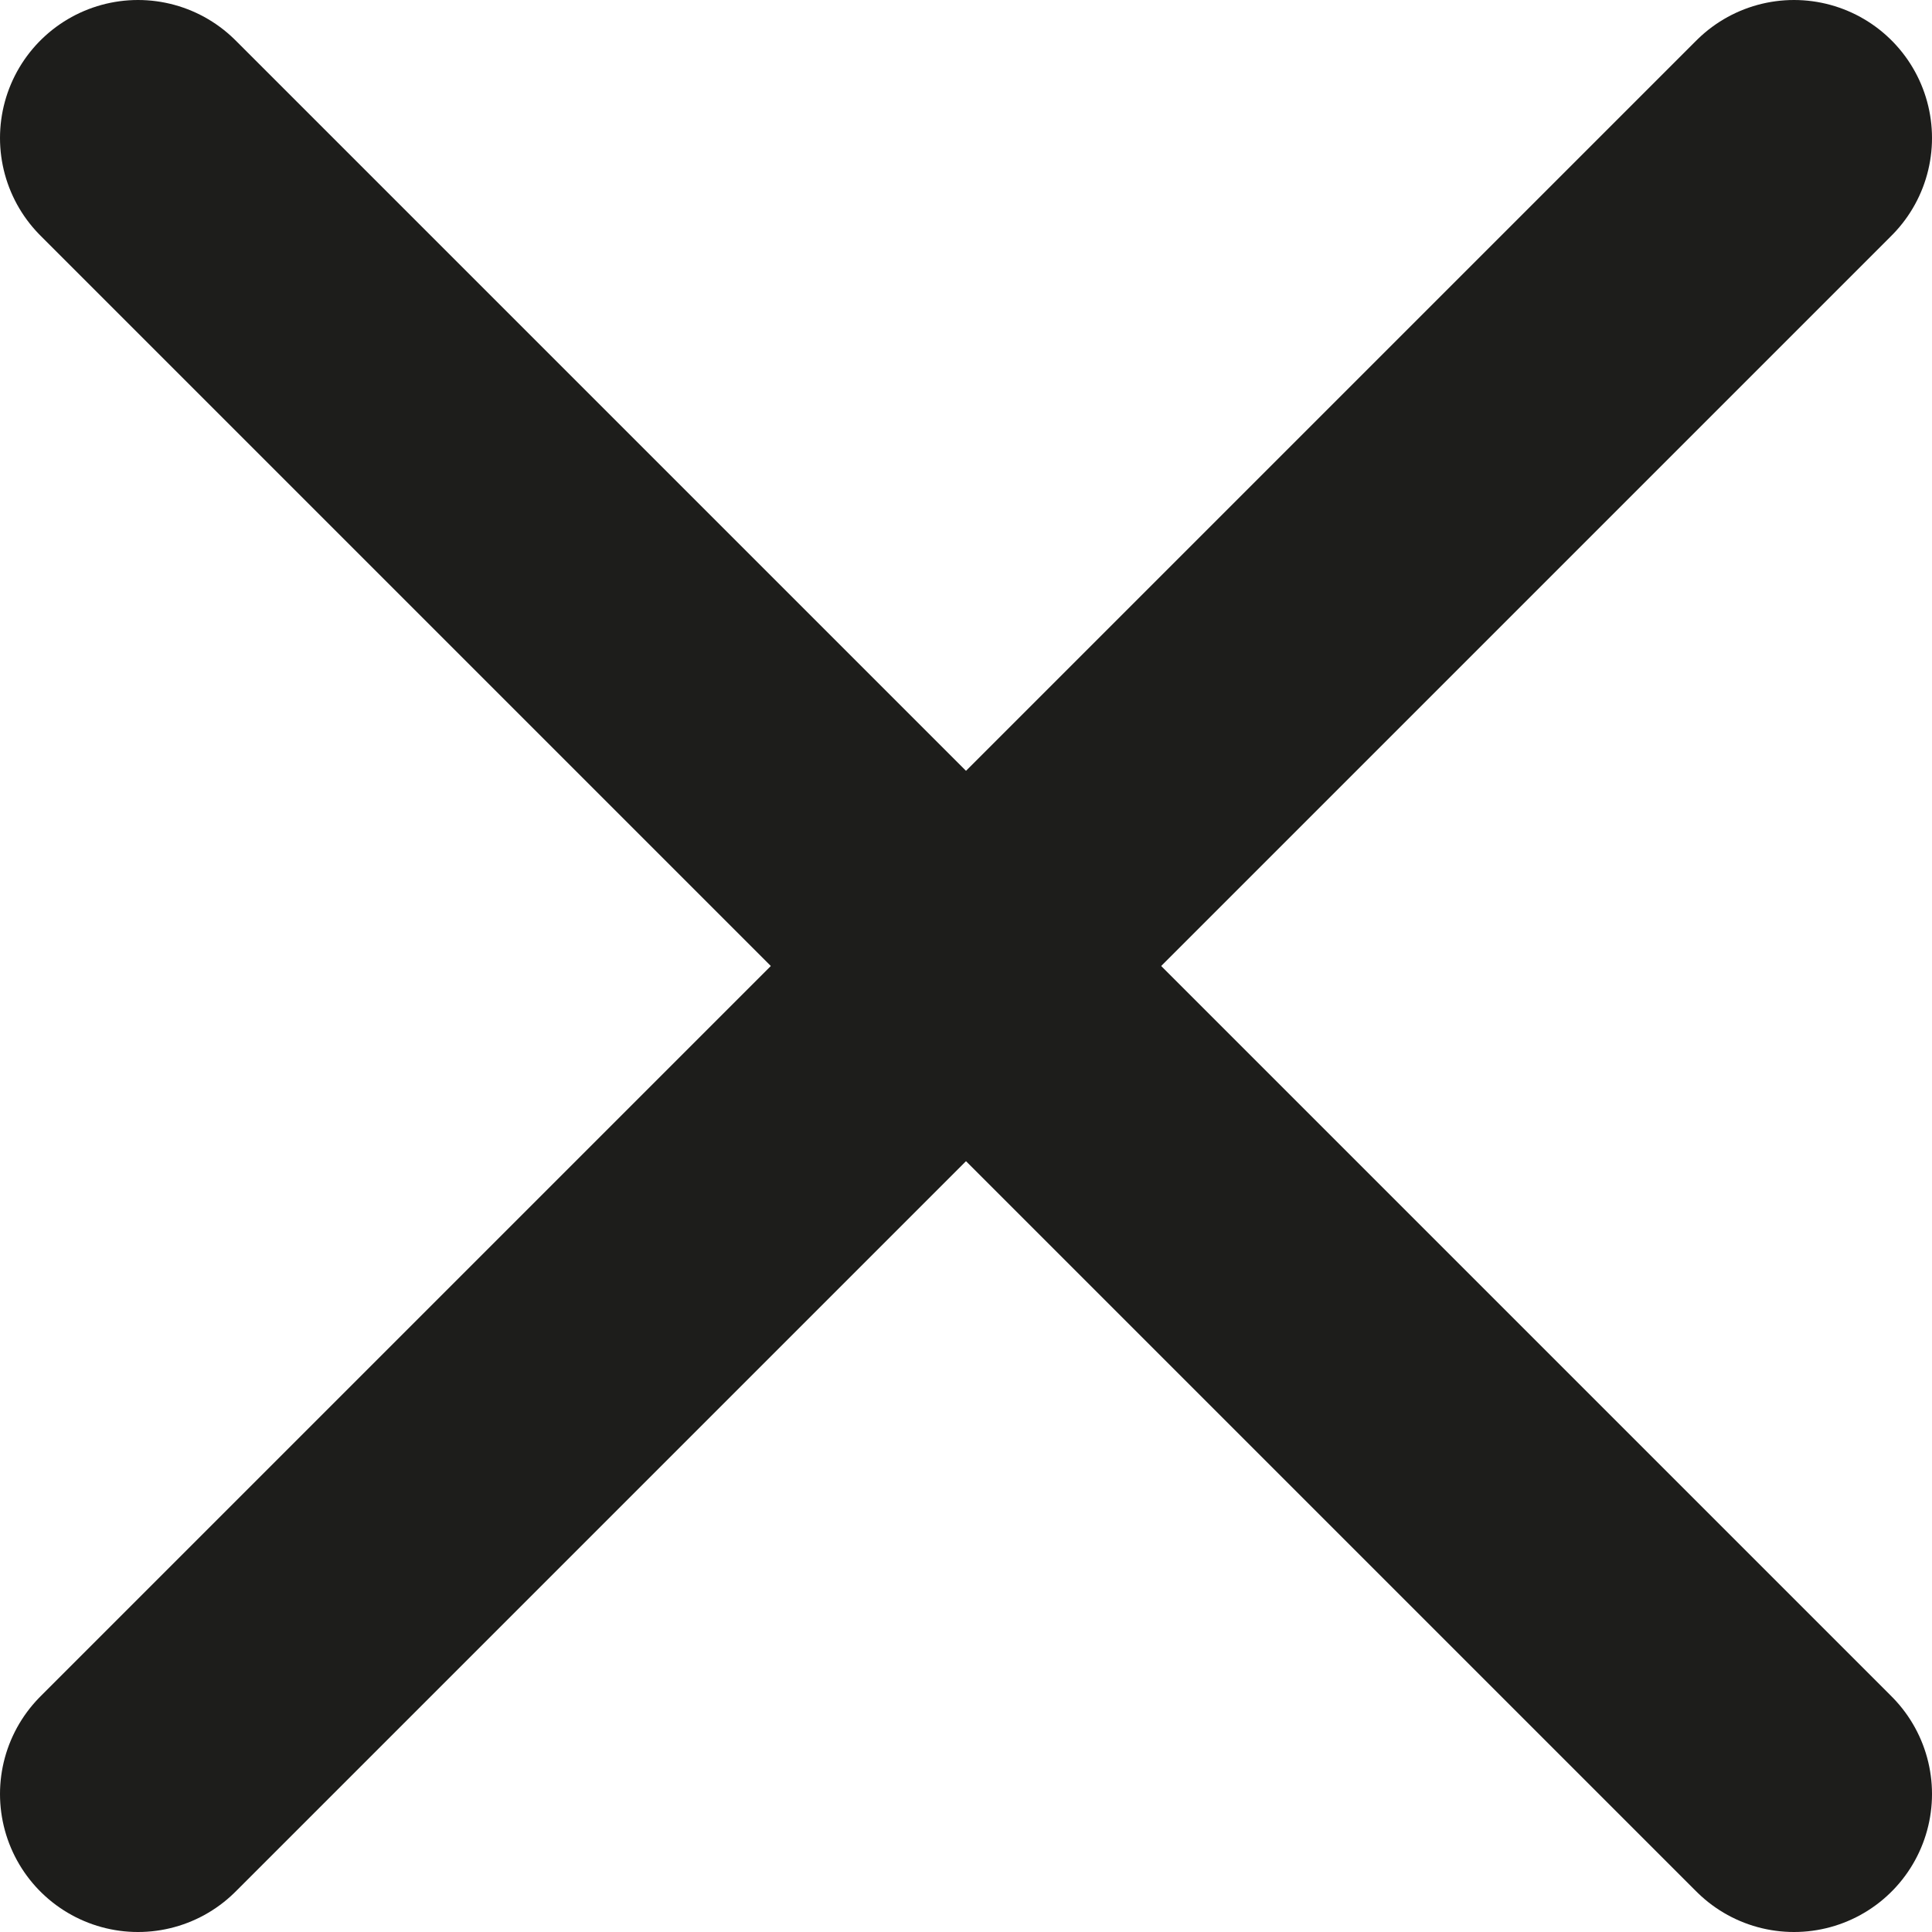 <svg id="Grupo_51" data-name="Grupo 51" xmlns="http://www.w3.org/2000/svg" xmlns:xlink="http://www.w3.org/1999/xlink" width="14" height="14" viewBox="0 0 14 14">
  <defs>
    <clipPath id="clip-path">
      <rect id="Rectángulo_37" data-name="Rectángulo 37" width="14" height="14" fill="none" stroke="#707070" stroke-width="2"/>
    </clipPath>
  </defs>
  <g id="Grupo_50" data-name="Grupo 50" clip-path="url(#clip-path)">
    <line id="Línea_7" data-name="Línea 7" y1="12" x2="12" transform="translate(1 1)" fill="none" stroke="#1d1d1b" stroke-linecap="round" stroke-linejoin="round" stroke-width="2"/>
    <line id="Línea_8" data-name="Línea 8" x2="12" y2="12" transform="translate(1 1)" fill="none" stroke="#1d1d1b" stroke-linecap="round" stroke-linejoin="round" stroke-width="2"/>
  </g>
</svg>
